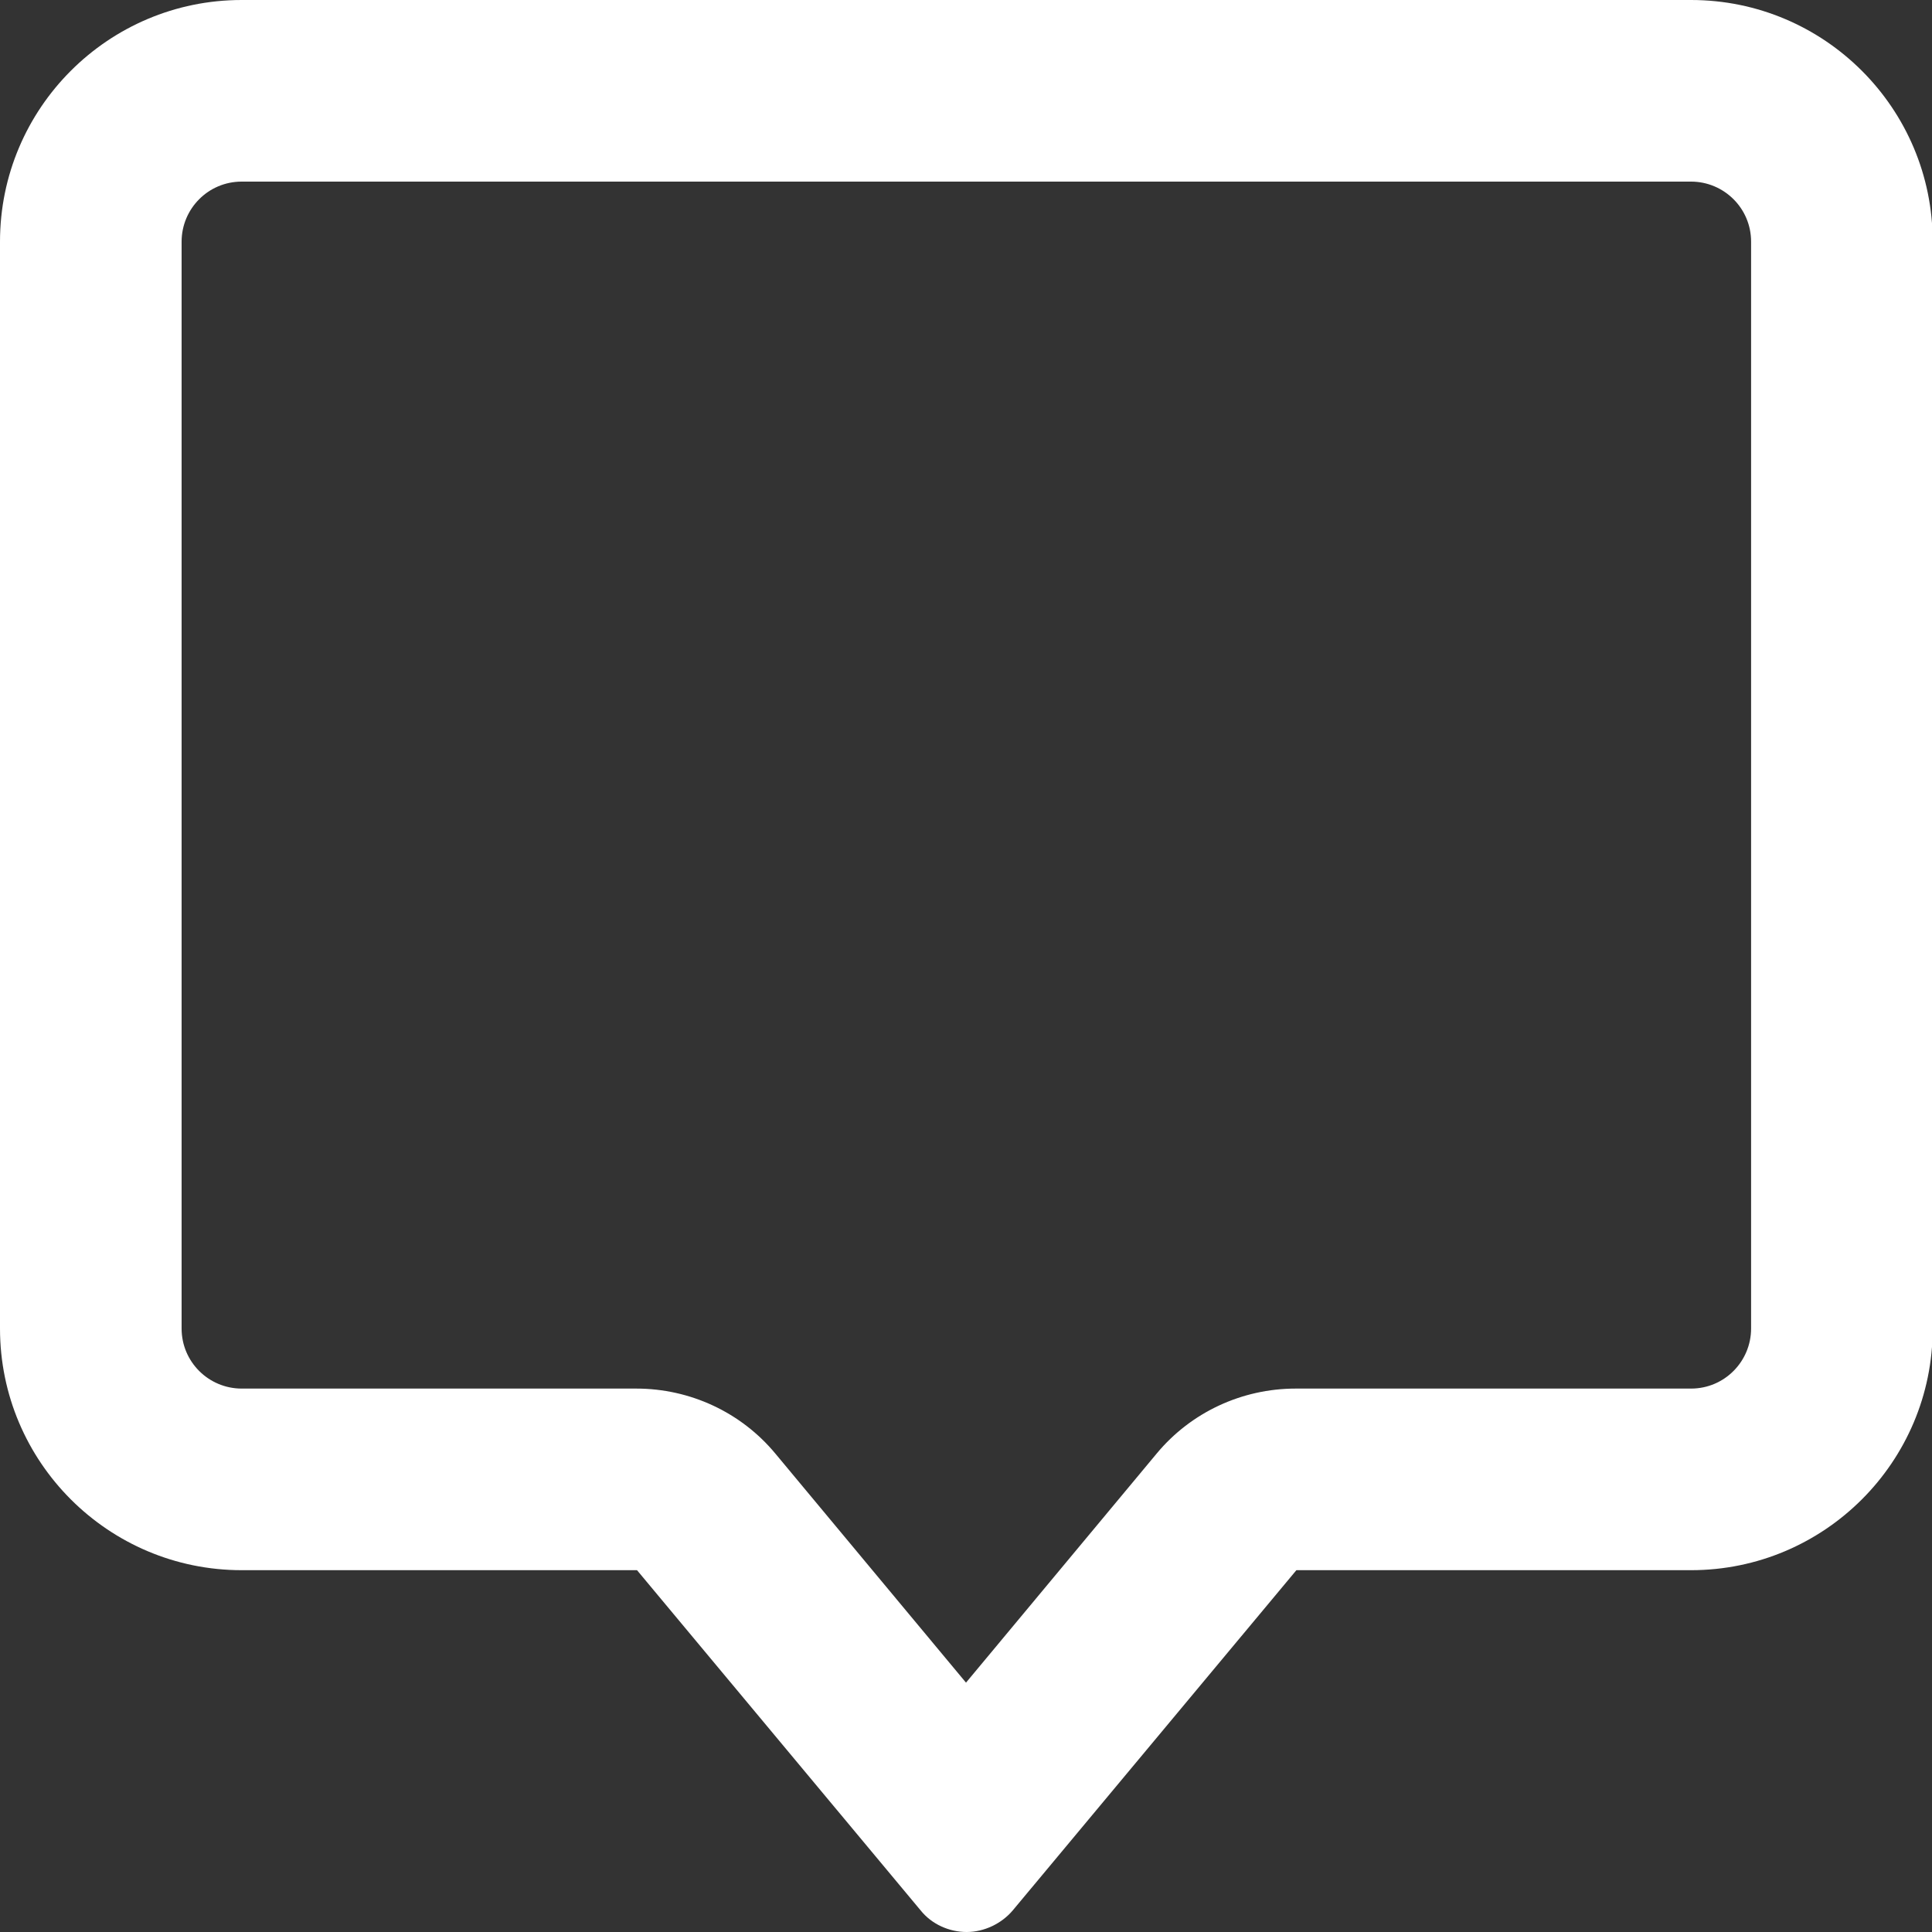 <?xml version="1.0" encoding="UTF-8"?> <svg xmlns="http://www.w3.org/2000/svg" id="Layer_2" data-name="Layer 2" viewBox="0 0 27.66 27.66"><rect x="0" y="0" width="27.66" height="27.66" fill="#333333" stroke="none"/><defs><style> .cls-1 { fill: #fff; } </style></defs><g id="Layer_1-2" data-name="Layer 1"><path class="cls-1" d="M18.56,19.88h5.65c.48,0,.86-.39.86-.86V3.46c0-.48-.39-.86-.86-.86H3.46c-.48,0-.86.39-.86.86v15.56c0,.48.39.86.86.86h5.65c.77,0,1.5.34,1.99.93l2.73,3.28,2.73-3.28c.49-.59,1.22-.93,1.99-.93ZM9.1,22.48H3.46c-1.91,0-3.46-1.55-3.46-3.46V3.46C0,1.55,1.55,0,3.46,0h20.75c1.91,0,3.46,1.55,3.46,3.46v15.56c0,1.91-1.55,3.46-3.46,3.46h-5.65l-4.06,4.87c-.16.19-.41.31-.66.31s-.5-.11-.66-.31l-4.06-4.87Z"></path></g></svg> 
